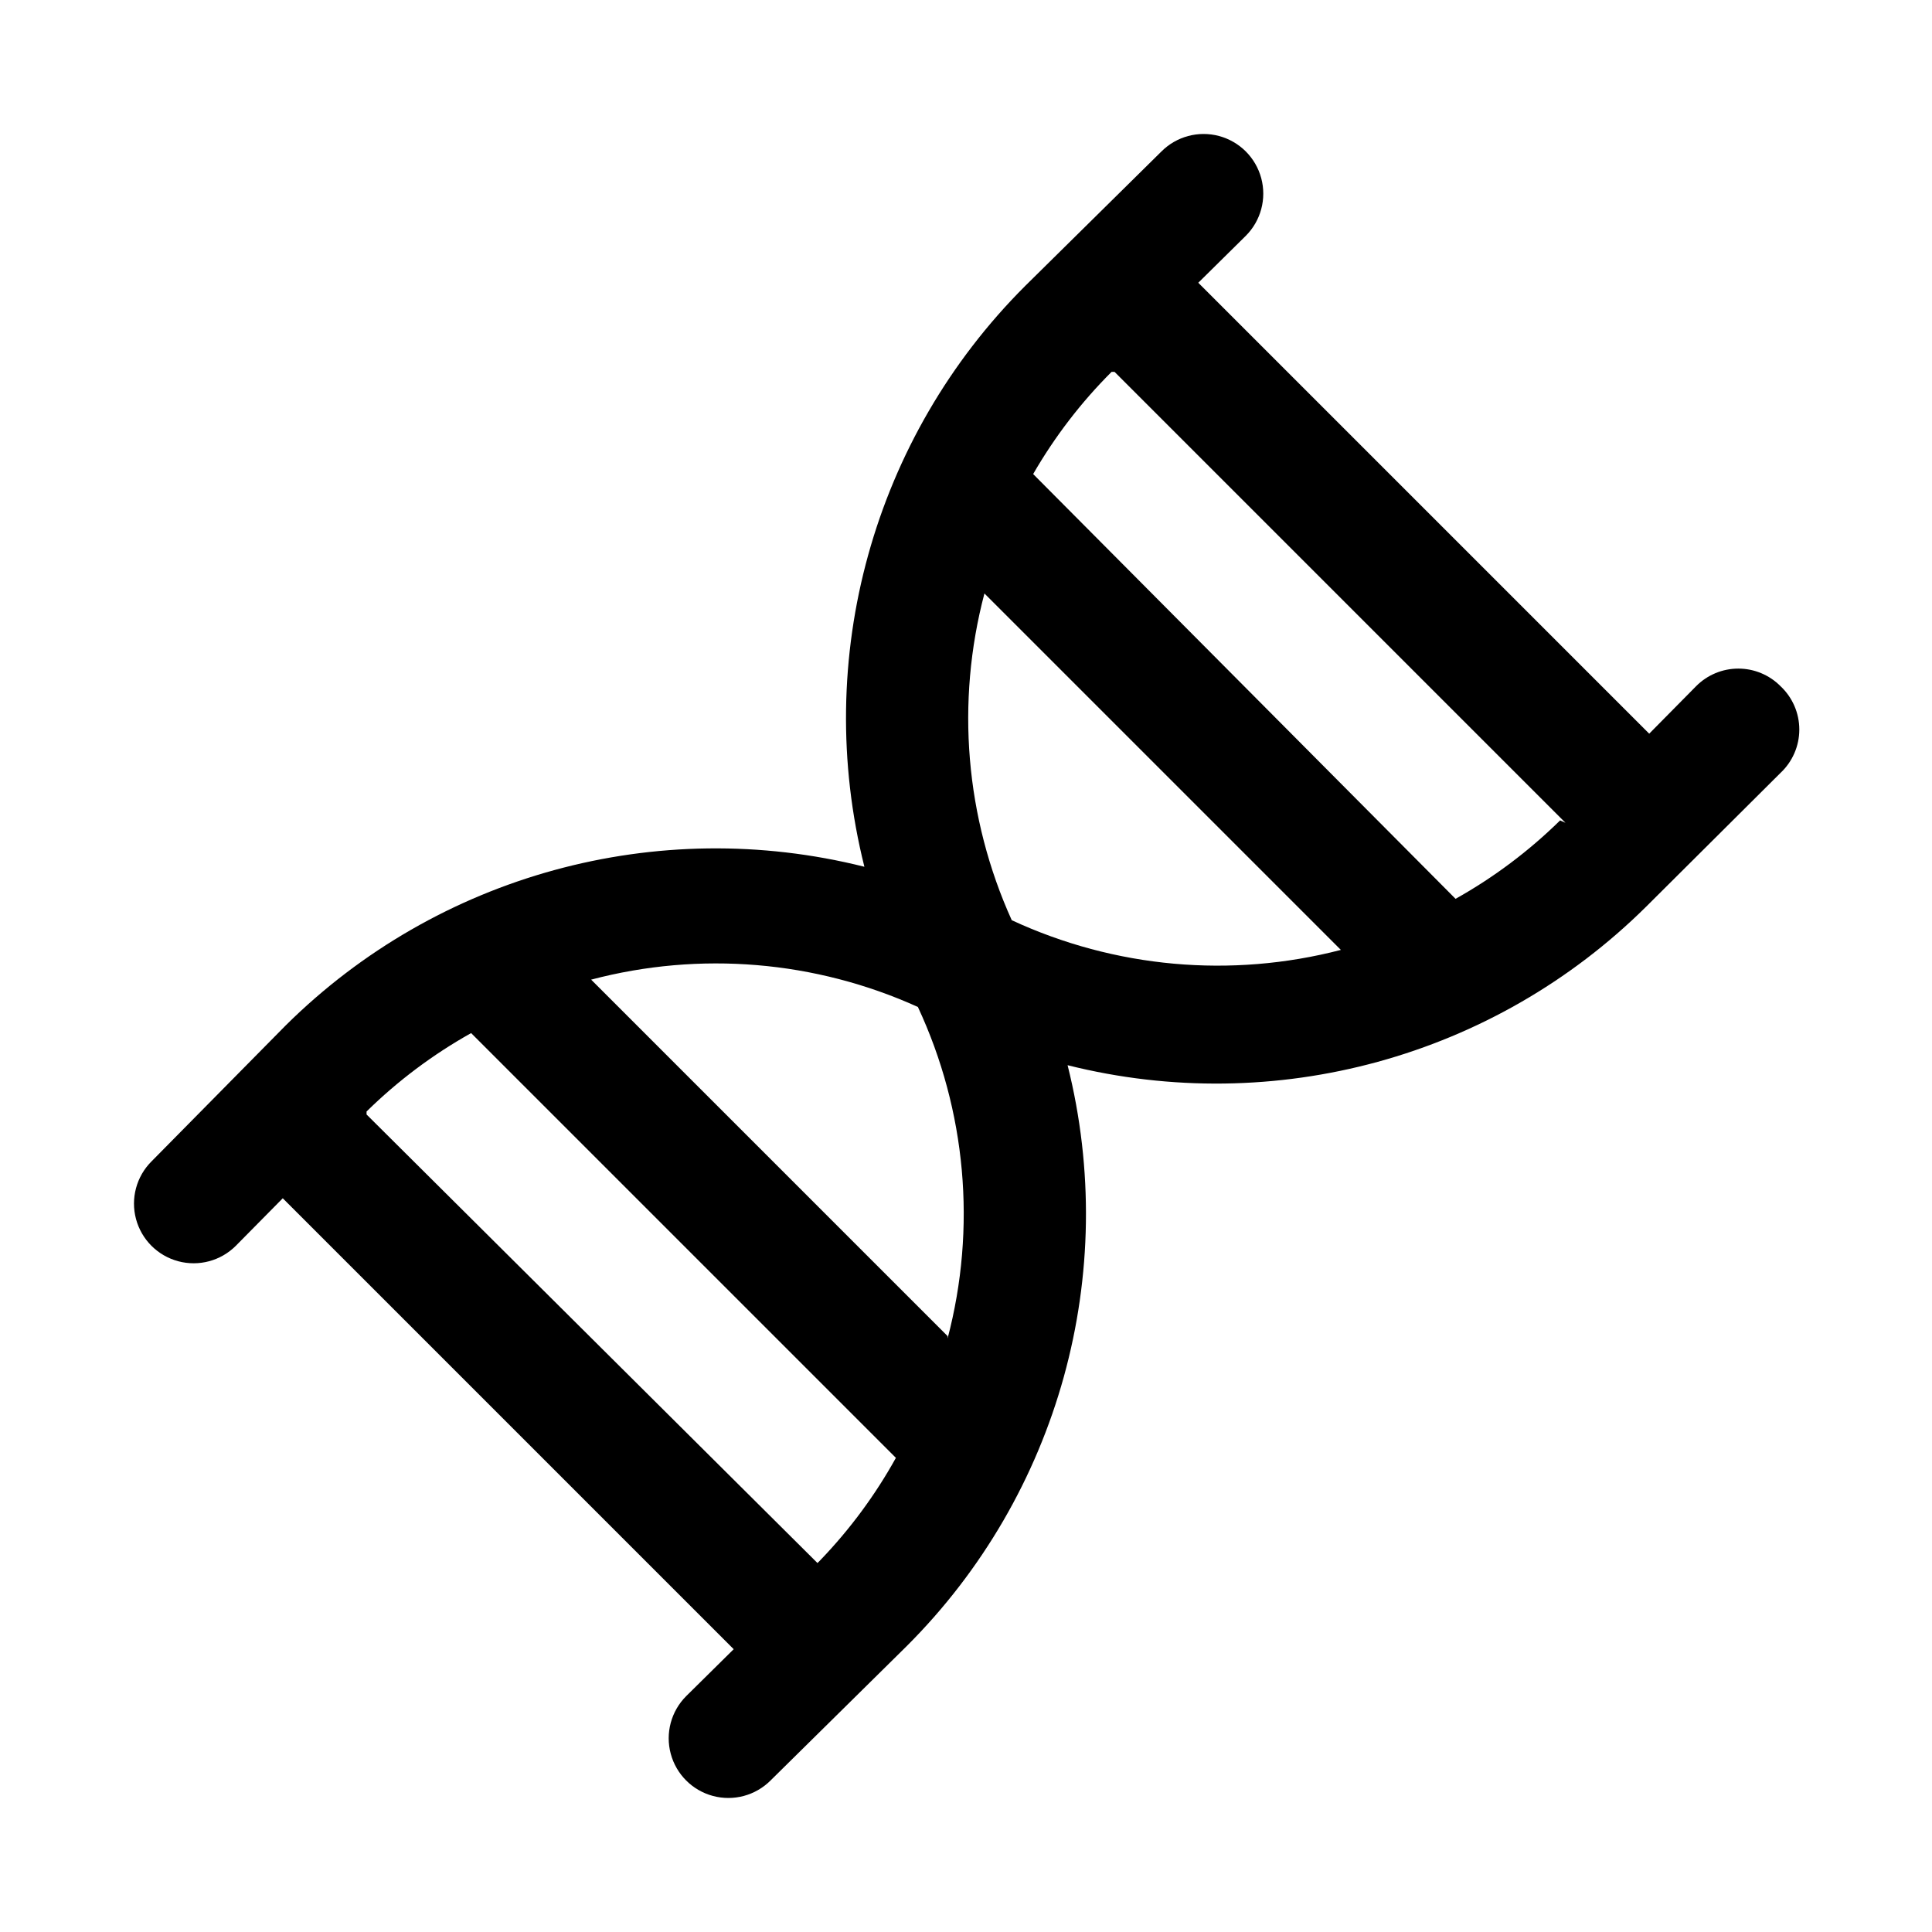 <?xml version="1.0" encoding="UTF-8"?>
<!-- Uploaded to: SVG Repo, www.svgrepo.com, Generator: SVG Repo Mixer Tools -->
<svg fill="#000000" width="800px" height="800px" version="1.1" viewBox="144 144 512 512" xmlns="http://www.w3.org/2000/svg">
 <path d="m615.85 325.84c-2.953-2.981-6.981-4.656-11.176-4.656-4.199 0-8.223 1.676-11.18 4.656l-12.438 12.594-119.5-119.5 12.594-12.438c3.996-3.992 5.555-9.812 4.094-15.27-1.465-5.457-5.723-9.715-11.18-11.18-5.457-1.461-11.277 0.098-15.27 4.094l-36.055 35.582c-40.332 40.238-56.535 98.719-42.664 153.98-54.953-13.793-113.11 2.148-153.35 42.035l-35.582 36.055c-3.996 3.992-5.555 9.812-4.094 15.27 1.465 5.457 5.723 9.715 11.18 11.18 5.457 1.461 11.277-0.098 15.27-4.094l12.438-12.594 119.5 119.5-12.594 12.438c-3.992 3.996-5.555 9.816-4.09 15.27 1.461 5.457 5.723 9.719 11.176 11.18 5.457 1.461 11.277-0.098 15.27-4.094l36.055-35.578c40.332-40.242 56.535-98.723 42.668-153.98 54.949 13.789 113.11-2.152 153.35-42.039l35.582-35.426-0.004 0.004c3.18-2.977 4.984-7.141 4.984-11.496 0-4.356-1.805-8.516-4.984-11.492zm-254.42 231.59-0.789 0.789-119.5-118.87v-0.789c8.27-8.129 17.59-15.117 27.711-20.781l112.57 112.57c-5.465 9.855-12.188 18.957-19.996 27.078zm33.691-59.355-94.465-94.465v0.004c28.84-7.613 59.422-5.055 86.594 7.242 12.805 27.465 15.59 58.547 7.871 87.852zm17.004-110.21c-12.297-27.172-14.855-57.754-7.242-86.59l94.465 94.465v-0.004c-29.109 7.566-59.941 4.785-87.223-7.871zm145.32-26.449c-8.27 8.129-17.586 15.121-27.707 20.781l-111.94-112.57c5.711-9.898 12.695-19.004 20.781-27.078h0.789l119.5 119.5z"/>
</svg>